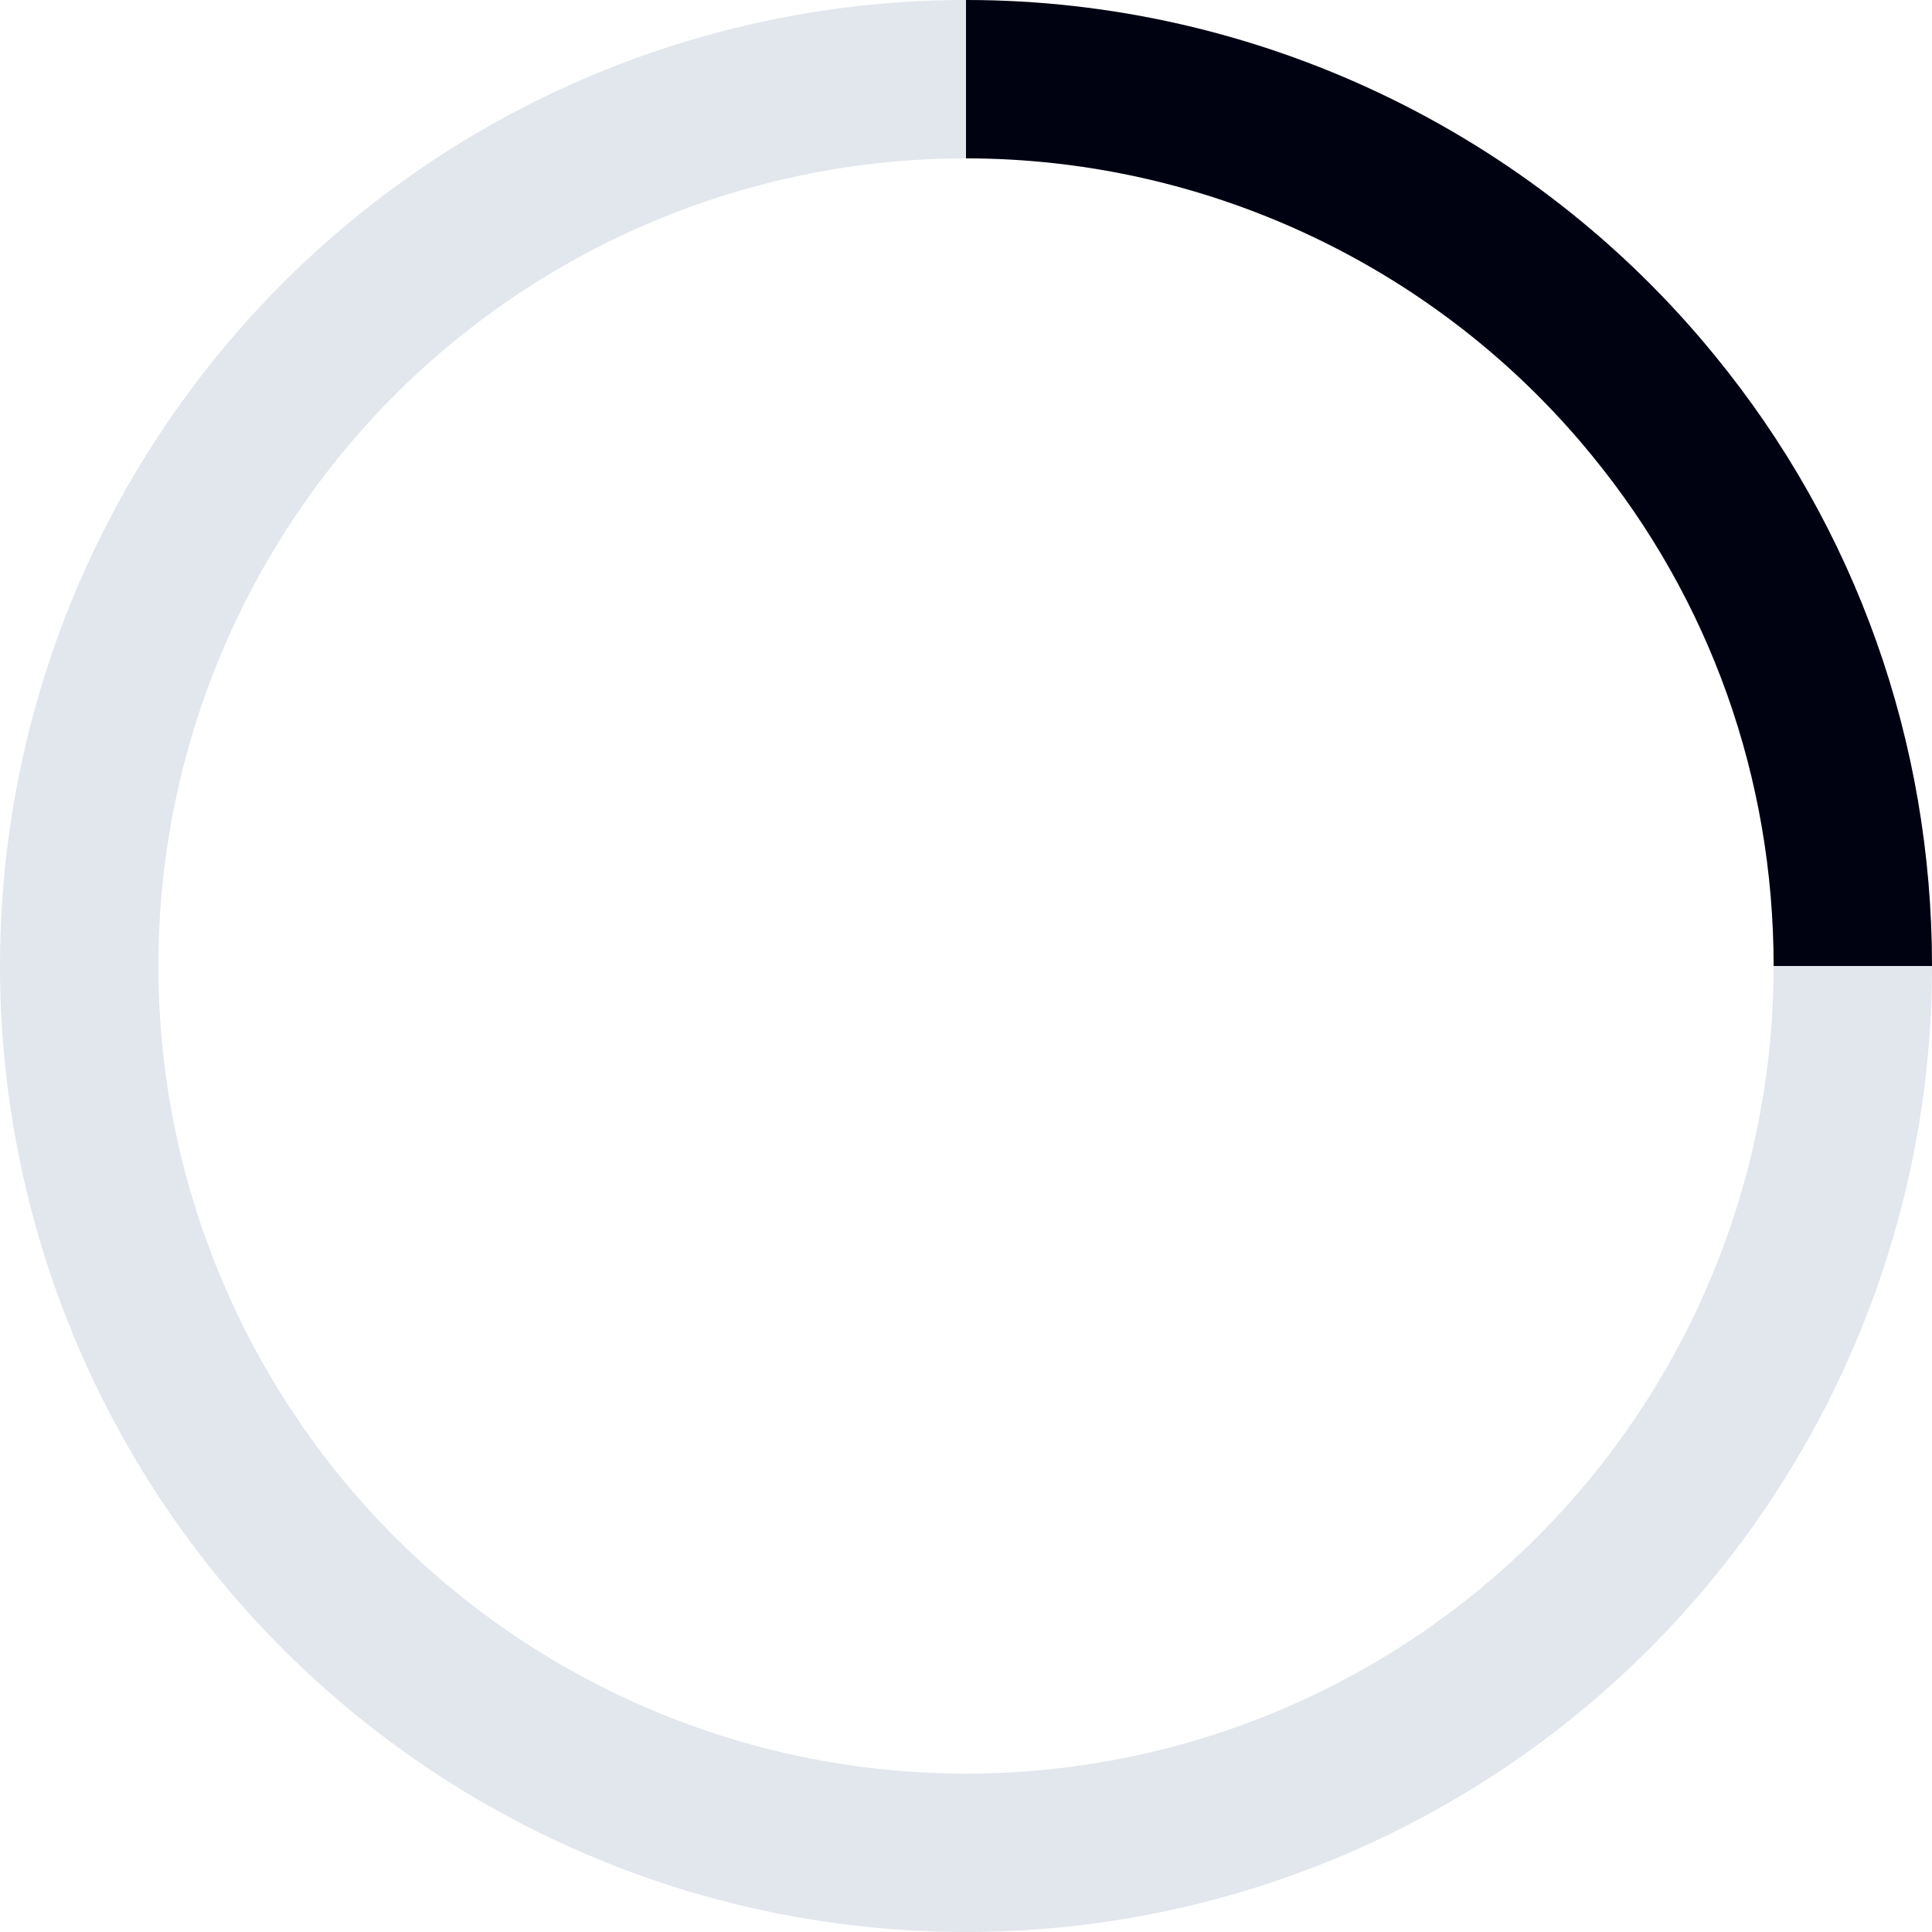 <?xml version="1.0" encoding="utf-8"?>
<!-- Generator: Adobe Illustrator 24.2.3, SVG Export Plug-In . SVG Version: 6.00 Build 0)  -->
<svg version="1.1" id="Layer_1" xmlns="http://www.w3.org/2000/svg" xmlns:xlink="http://www.w3.org/1999/xlink" x="0px" y="0px"
	 viewBox="0 0 61 61" style="enable-background:new 0 0 61 61;" xml:space="preserve">
<style type="text/css">
	.st0{fill:none;stroke:#E2E6ED;stroke-width:5;stroke-miterlimit:10;}
	.st1{fill:none;stroke:#0064FE;stroke-width:5;stroke-miterlimit:10;}
	.st2{fill:none;stroke:#000111;stroke-width:5;stroke-miterlimit:10;}
</style>
<g id="_2" transform="translate(-407.5 1236.5)">
	<circle id="Ellipse_2" class="st0" cx="438" cy="-1206" r="28"/>
	<path id="Path_11" class="st1" d="M418.9-1185.6"/>
	<path id="Path_12" class="st2" d="M466-1206c0-6.5-2.2-12.7-6.3-17.7c-5.3-6.5-13.3-10.3-21.7-10.3"/>
</g>
</svg>
